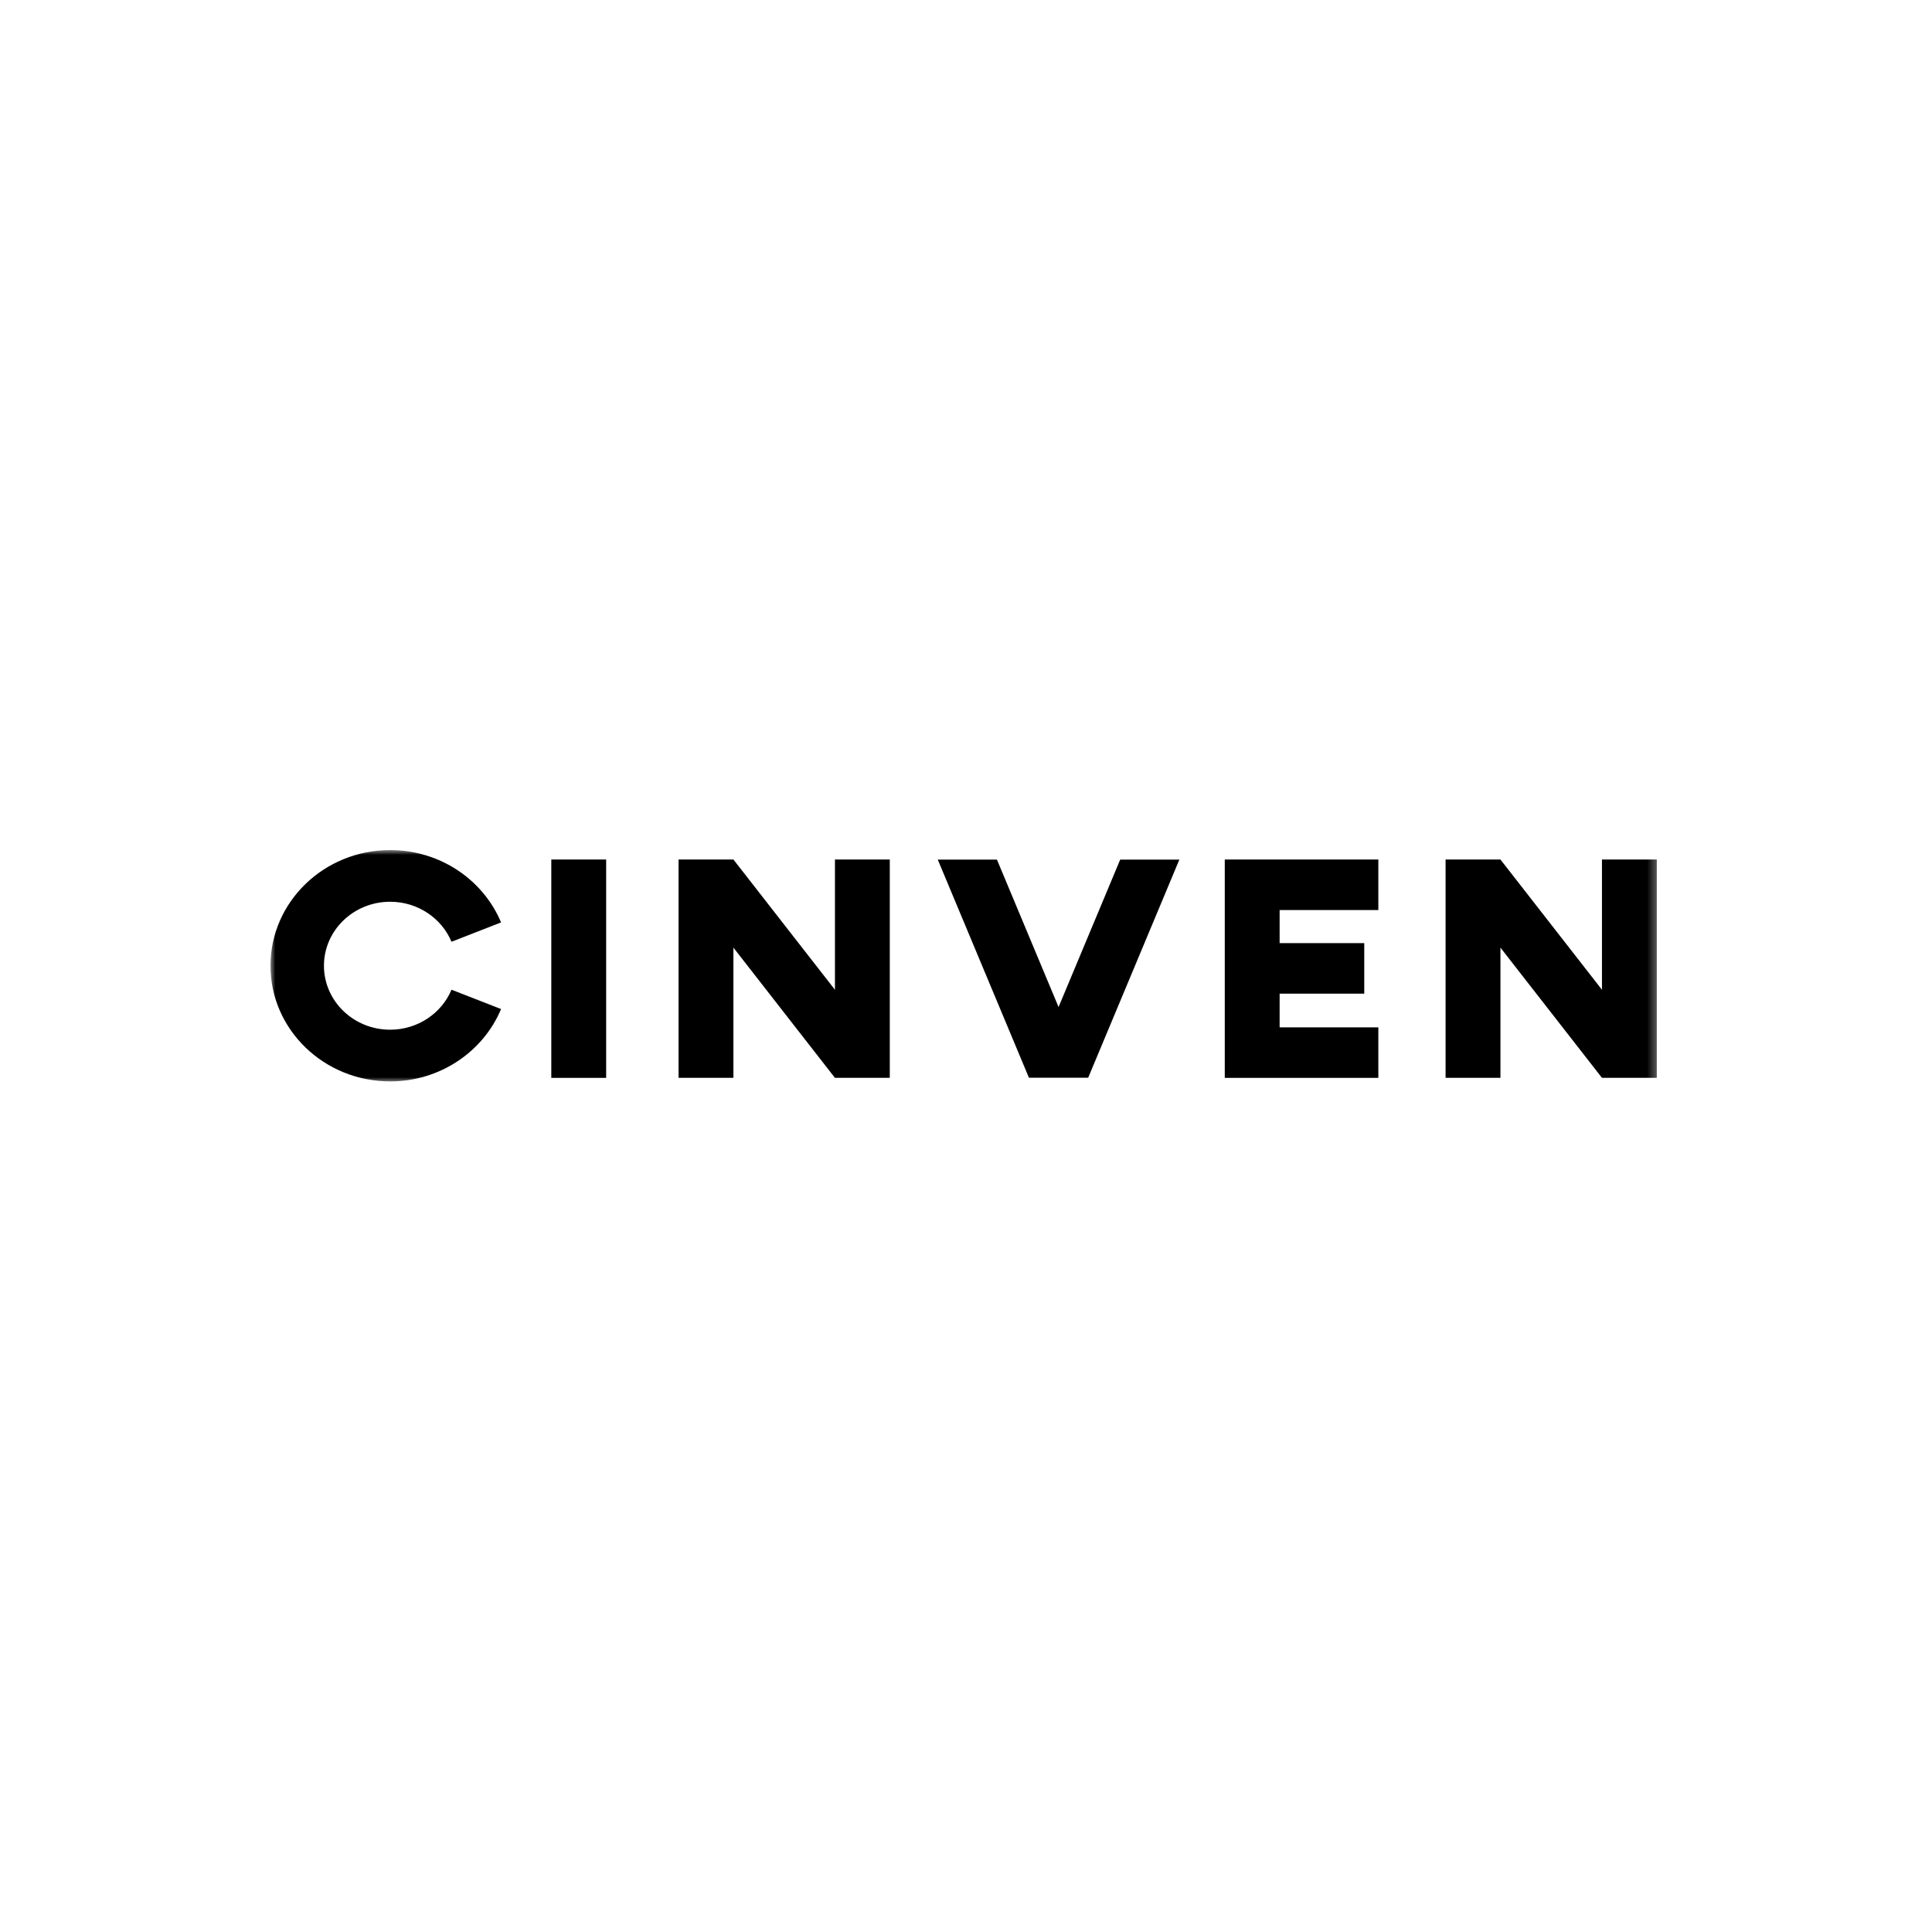 <svg width="200" height="200" viewBox="0 0 200 200" fill="none" xmlns="http://www.w3.org/2000/svg">
<g clip-path="url(#clip0_232_2)">
<mask id="mask0_232_2" style="mask-type:luminance" maskUnits="userSpaceOnUse" x="28" y="88" width="144" height="24">
<path d="M171.656 88H28V112H171.656V88Z" fill="white"/>
</mask>
<g mask="url(#mask0_232_2)">
<path d="M51.87 104.457C50.033 108.847 45.586 111.946 40.386 111.946C33.545 111.946 28 106.585 28 99.974C28 93.362 33.545 88 40.386 88C45.584 88 50.033 91.098 51.87 95.487L46.74 97.492C45.724 95.064 43.263 93.349 40.386 93.349C36.602 93.349 33.535 96.315 33.535 99.972C33.535 103.629 36.604 106.595 40.386 106.595C43.263 106.595 45.724 104.881 46.74 102.453L51.872 104.456L51.87 104.457ZM86.434 88.977V102.46L75.923 88.977H70.244V111.581H75.923V98.098L86.434 111.581H92.111V88.977H86.434ZM165.835 88.977V102.46L155.326 88.977H149.647V111.581H155.326V98.098L165.837 111.581H171.513V88.977H165.837H165.835ZM142.686 94.21V88.978H126.788V111.582H142.686V106.351H132.467V102.863H141.227V97.632H132.467V94.21H142.686ZM57.07 111.582H62.749V88.978H57.07V111.582ZM115.963 88.984L109.582 104.249L103.202 88.984H97.077L106.517 111.57H112.646L122.088 88.984H115.963Z" fill="black"/>
</g>
</g>
<defs>
<clipPath id="clip0_232_2">
<rect width="144" height="24" fill="white" transform="translate(28 88)"/>
</clipPath>
</defs>
</svg>
